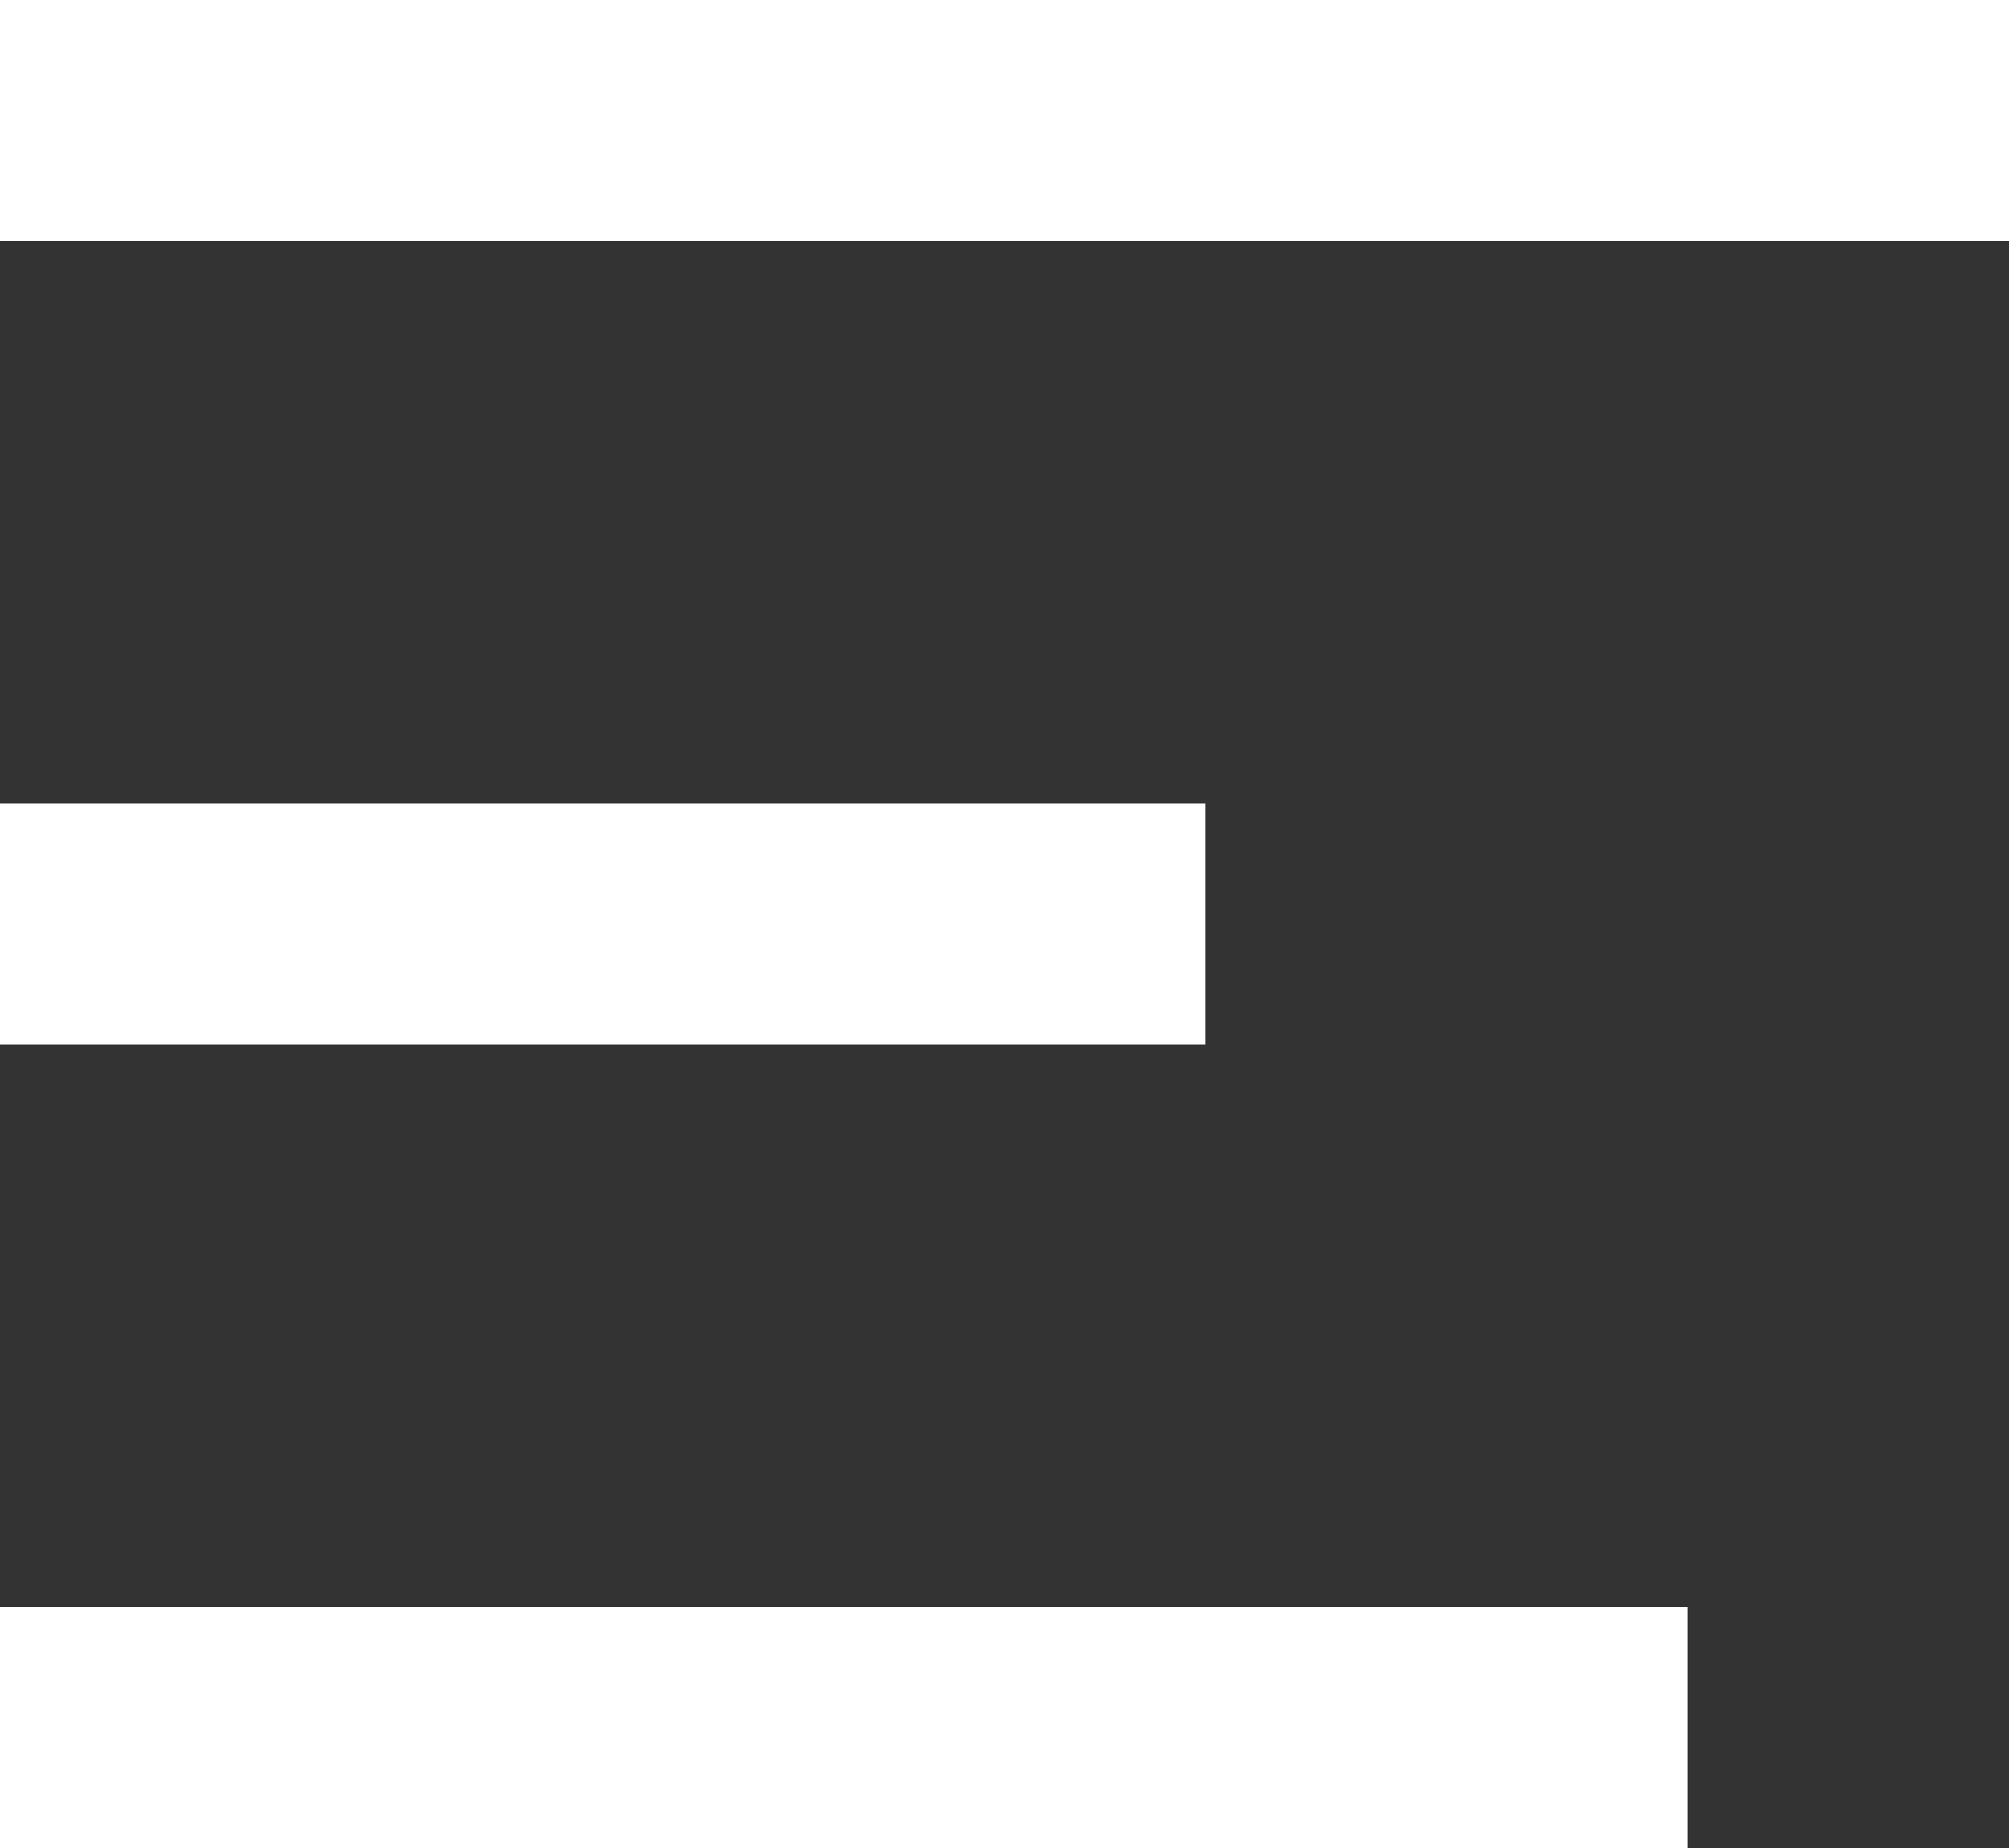 <?xml version="1.0" encoding="UTF-8"?><svg id="_イヤー_2" xmlns="http://www.w3.org/2000/svg" viewBox="0 0 50 46"><rect x="0" y="0" width="50" height="46" fill="#333333" stroke="none"/><defs><style>.cls-1{fill:#fff;}</style></defs><g id="_イヤー_1-2"><g><g id="_方形"><rect class="cls-1" width="50" height="6"/></g><g id="_方形-2"><rect class="cls-1" y="20" width="30" height="6"/></g><g id="_方形-3"><rect class="cls-1" y="40" width="42" height="6"/></g></g></g></svg>